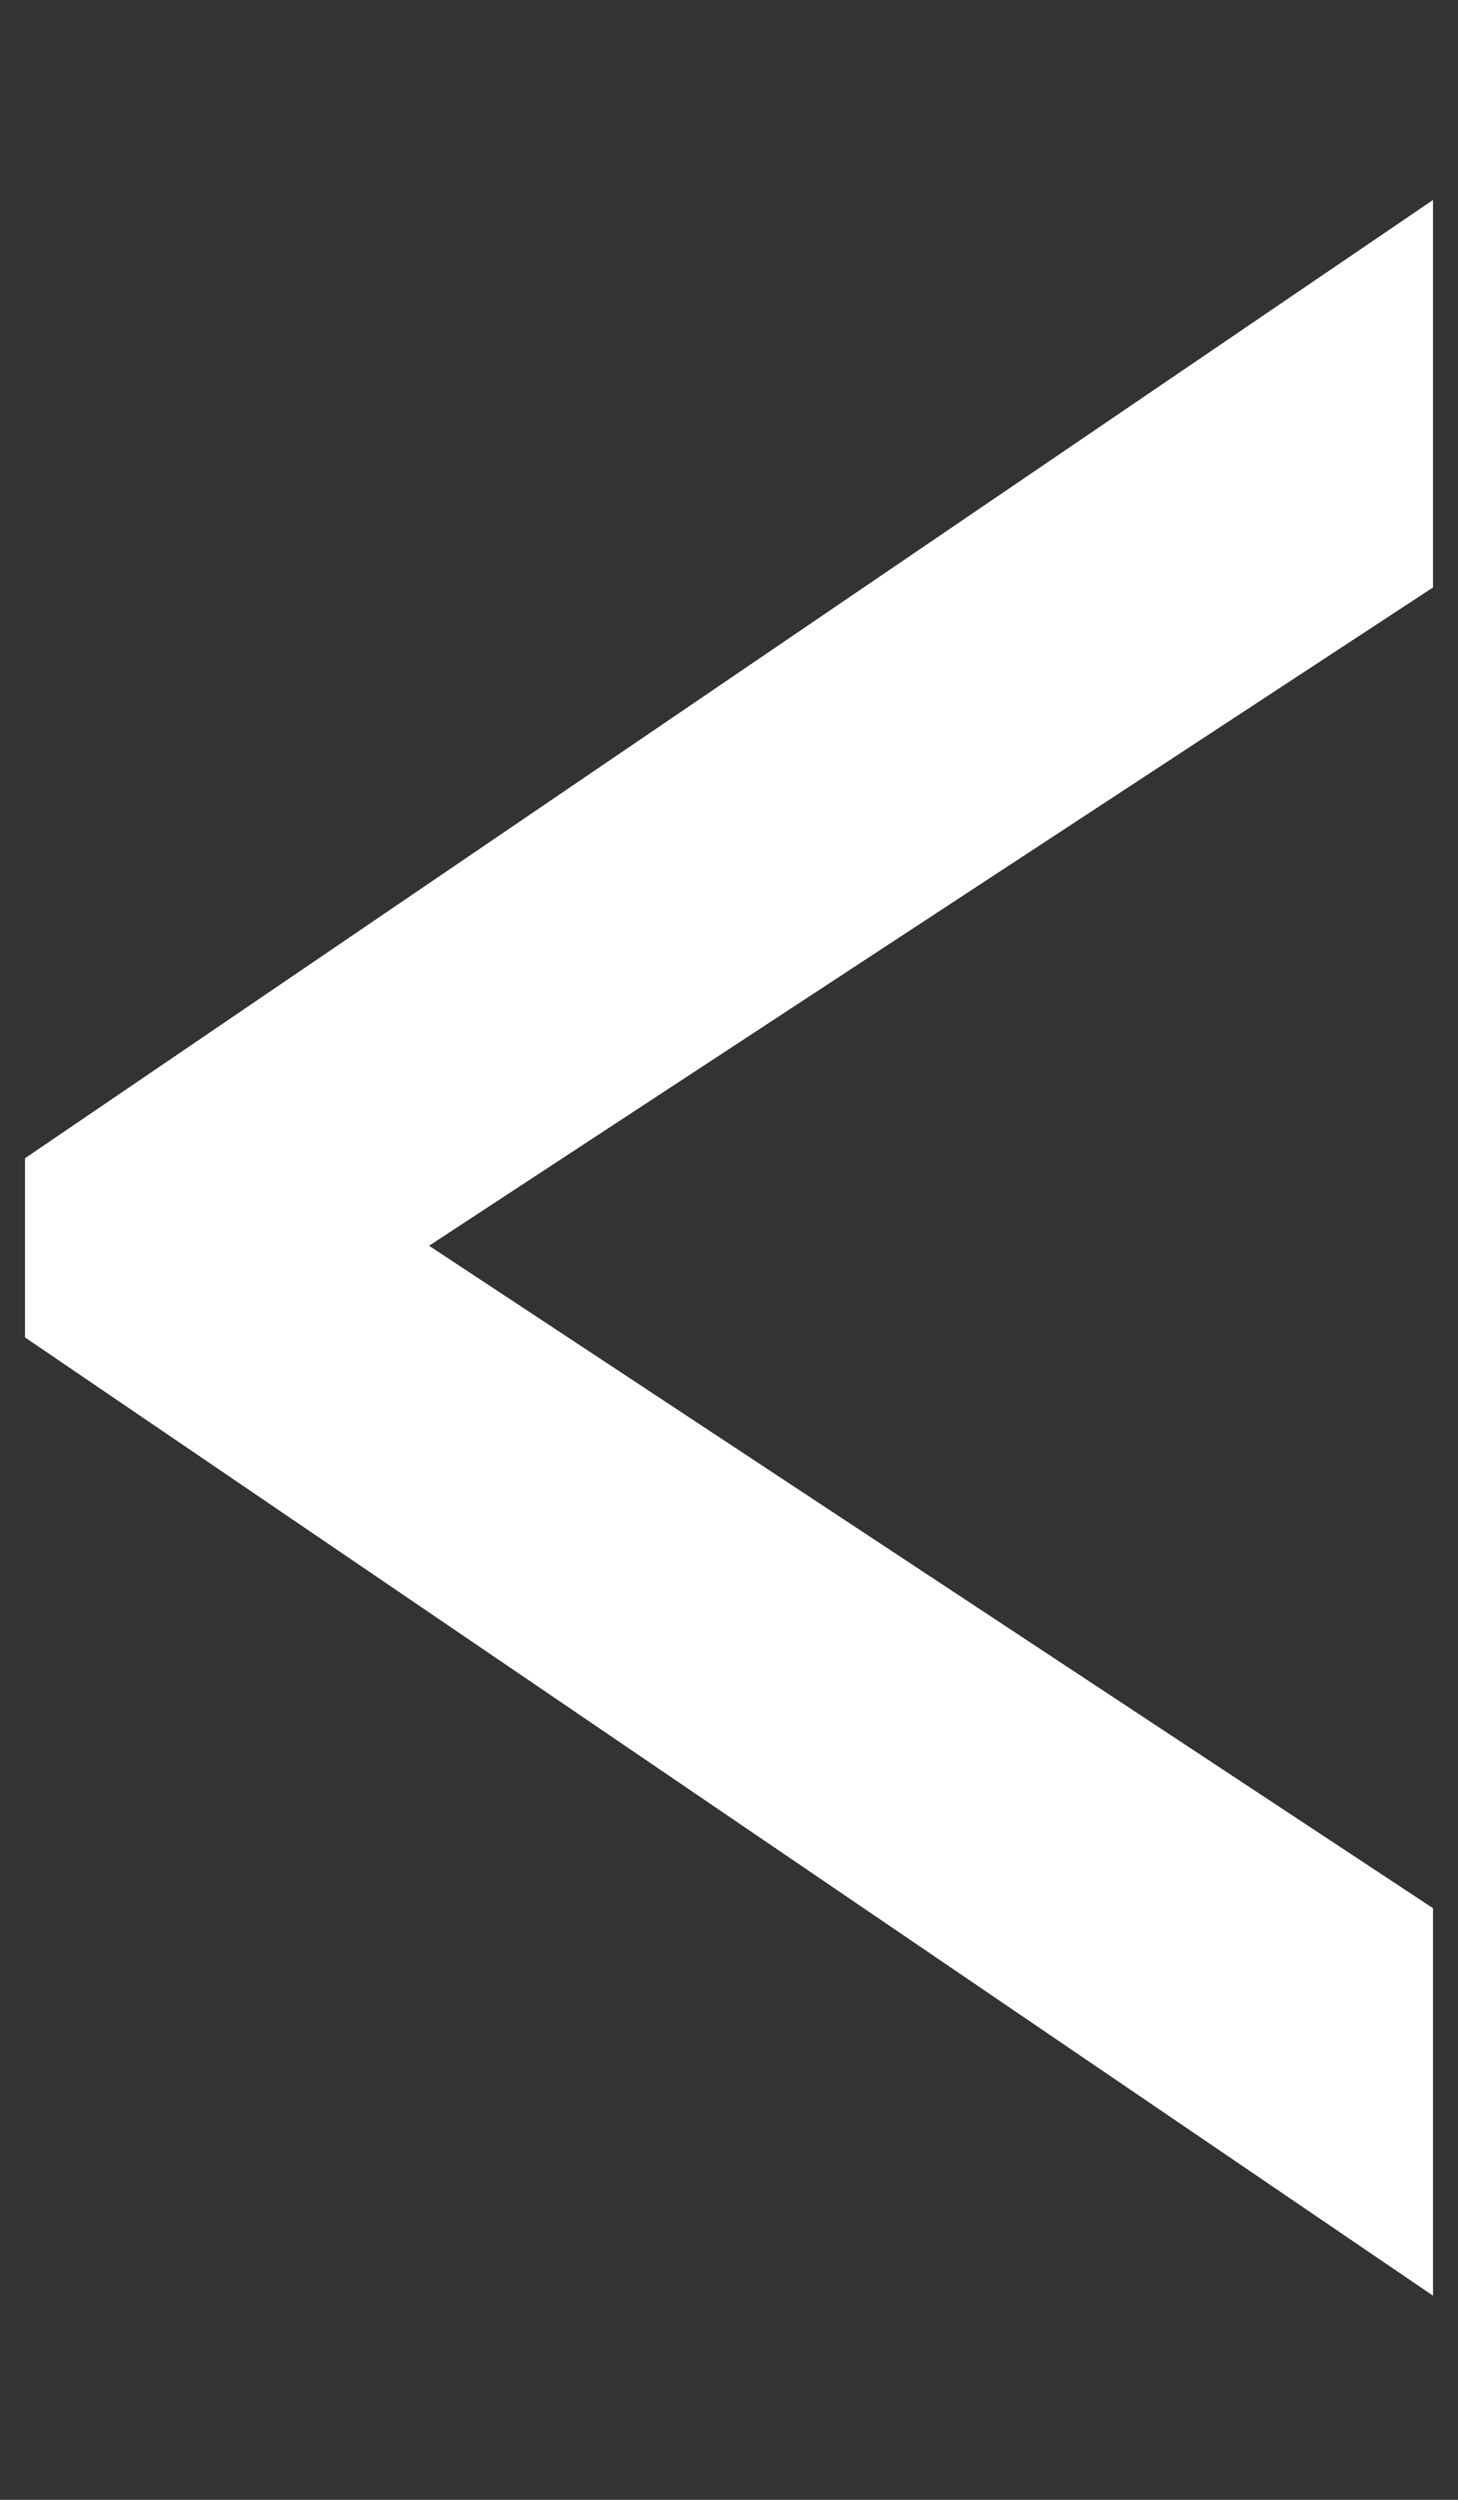 <svg width="7" height="12" viewBox="0 0 7 12" fill="none" xmlns="http://www.w3.org/2000/svg">
<rect x="0" y="0" width="7" height="12" fill="#333333" stroke="none"/>
<path d="M6.88 11.02V9.16L2.06 5.98L6.88 2.82V0.96L0.12 5.56V6.42L6.88 11.02Z" fill="white"/>
</svg>
